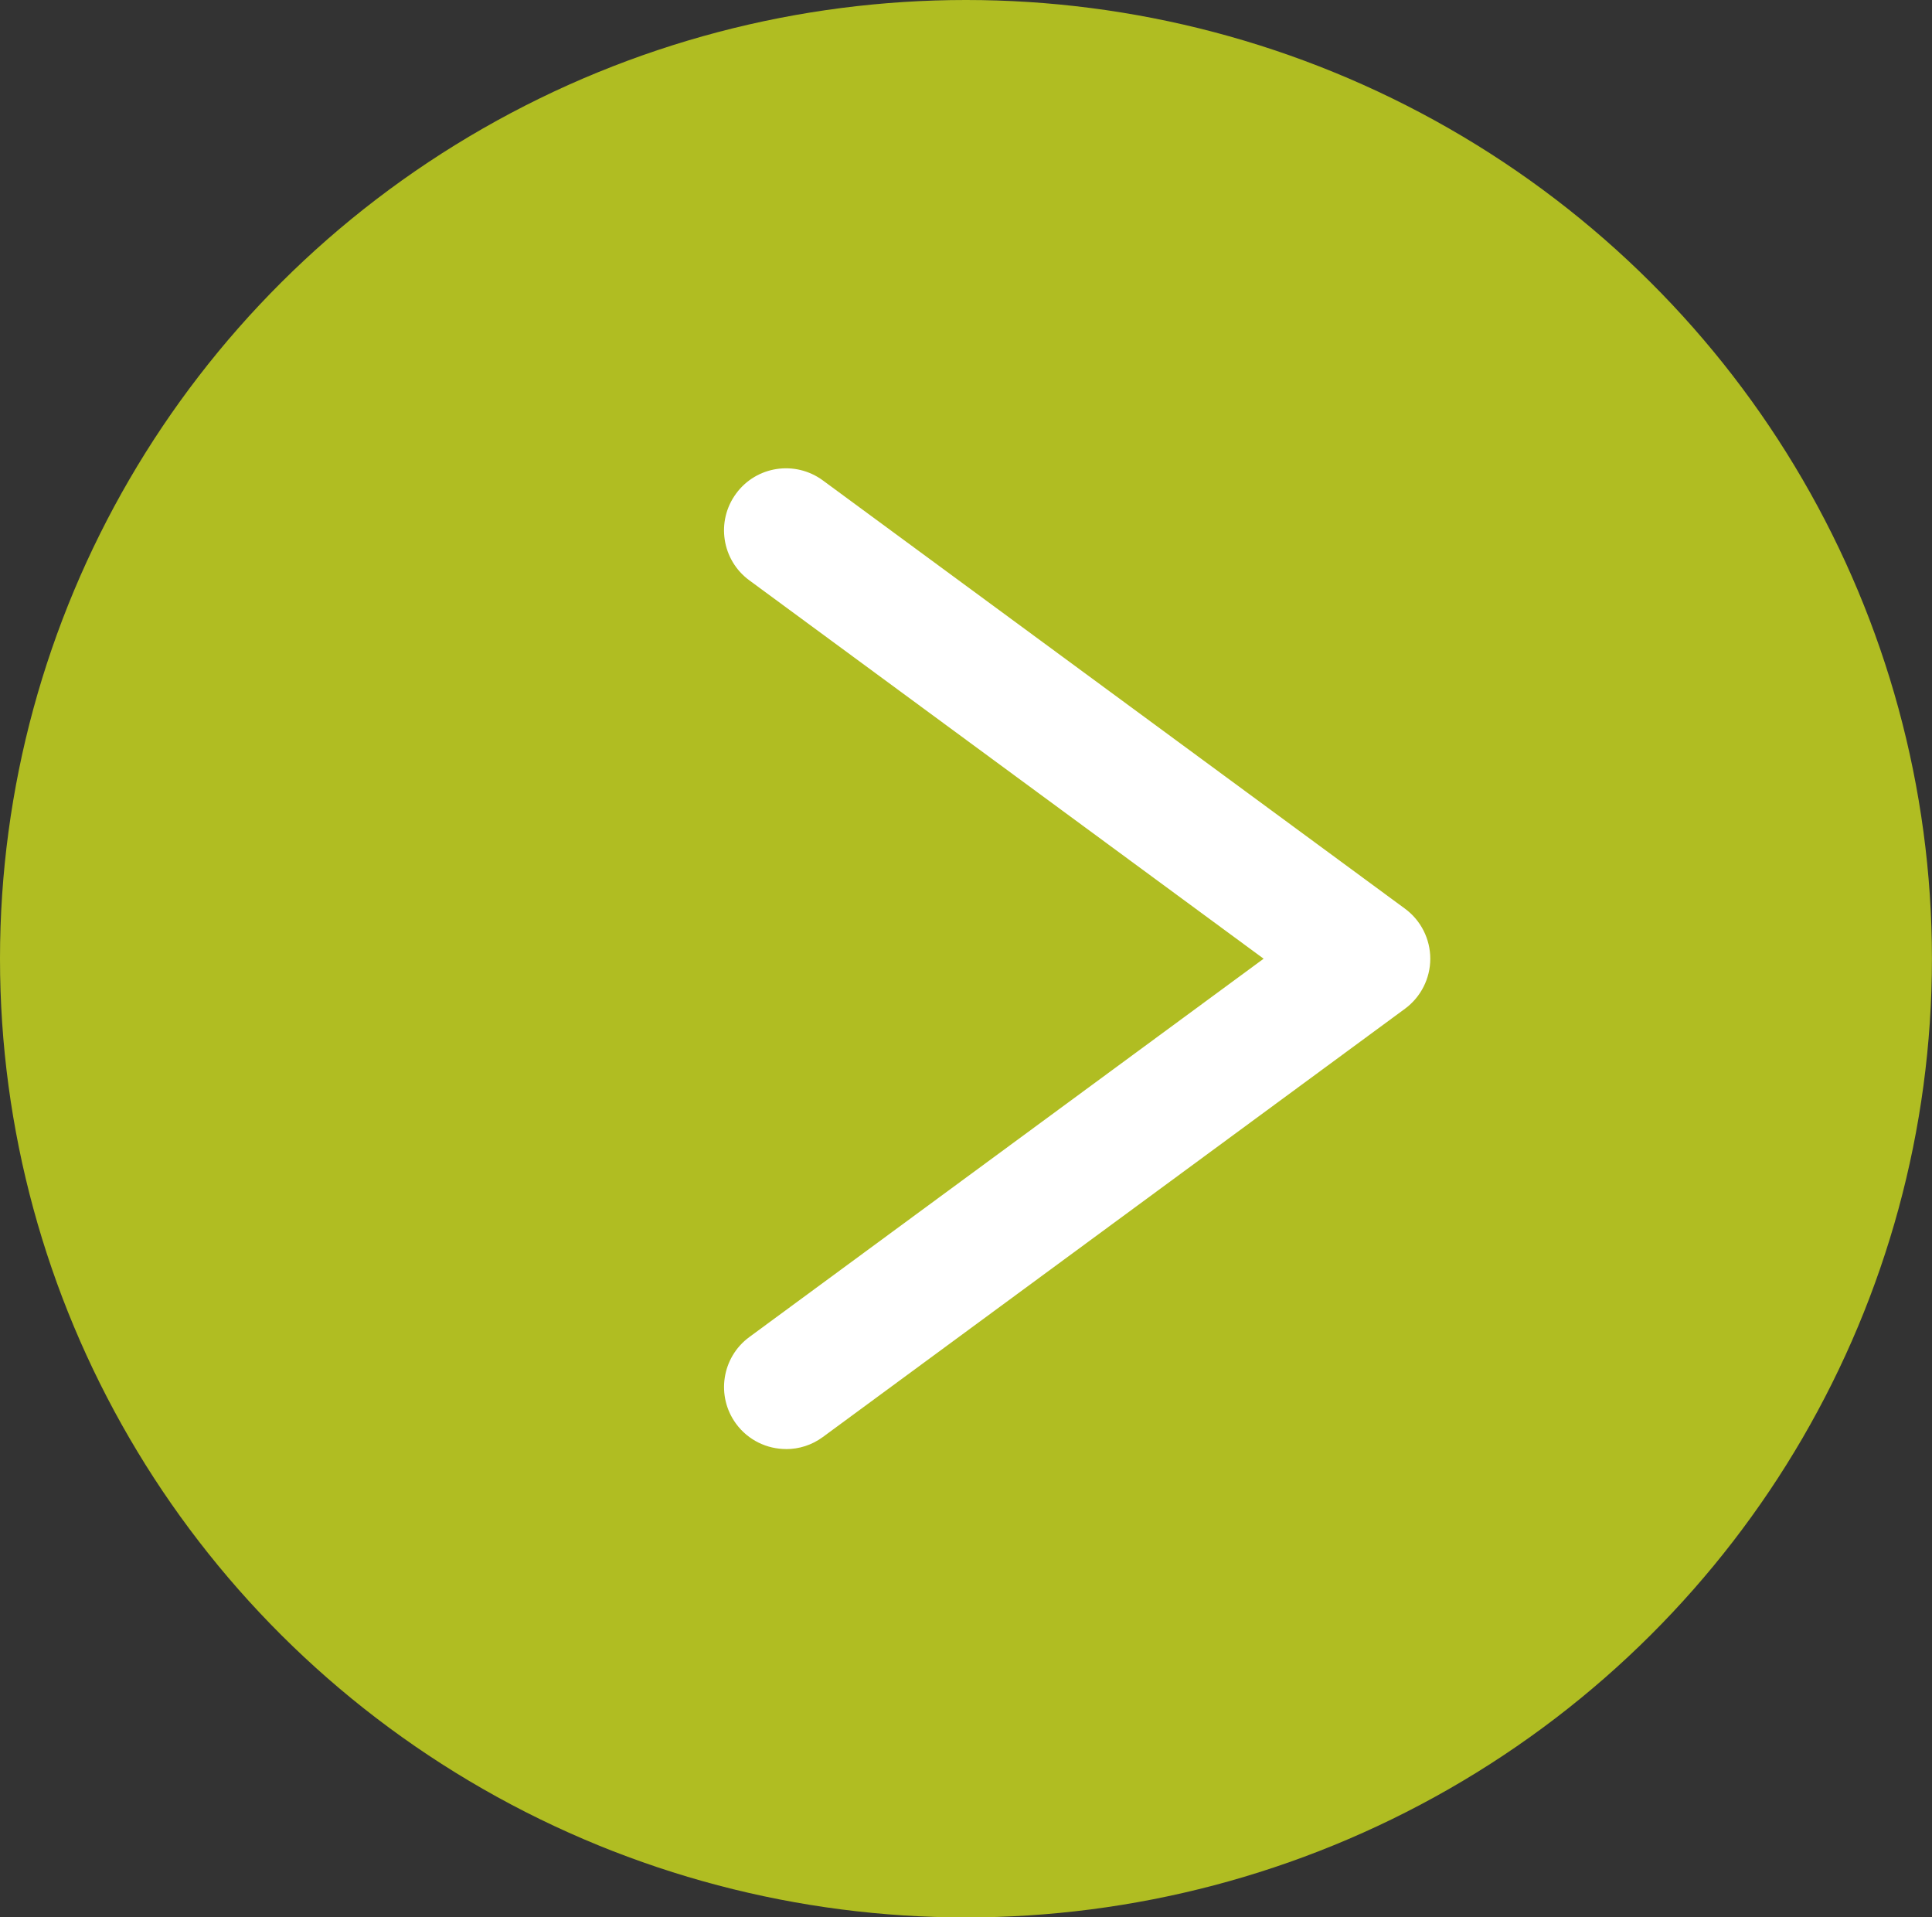 <?xml version="1.0" encoding="UTF-8"?>
<svg id="b" data-name="レイヤー 2" xmlns="http://www.w3.org/2000/svg" viewBox="0 0 34.603 34.333">
  <rect x="0" y="0" width="34.603" height="34.333" fill="#333333" stroke="none"/>
  <g id="c" data-name="レイヤー 1">
    <g>
      <ellipse cx="17.301" cy="17.167" rx="17.301" ry="17.167" style="fill: #b0bd22;"/>
      <path d="M14.08,25.947c-.341,0-.678-.156-.896-.452-.363-.494-.258-1.189.236-1.553l9.212-6.775-9.212-6.776c-.494-.363-.6-1.059-.236-1.553.363-.495,1.058-.599,1.553-.236l10.428,7.67c.284.209.452.542.452.895s-.168.685-.452.895l-10.428,7.67c-.198.146-.429.216-.657.216Z" style="fill: #fff;"/>
    </g>
  </g>
</svg>